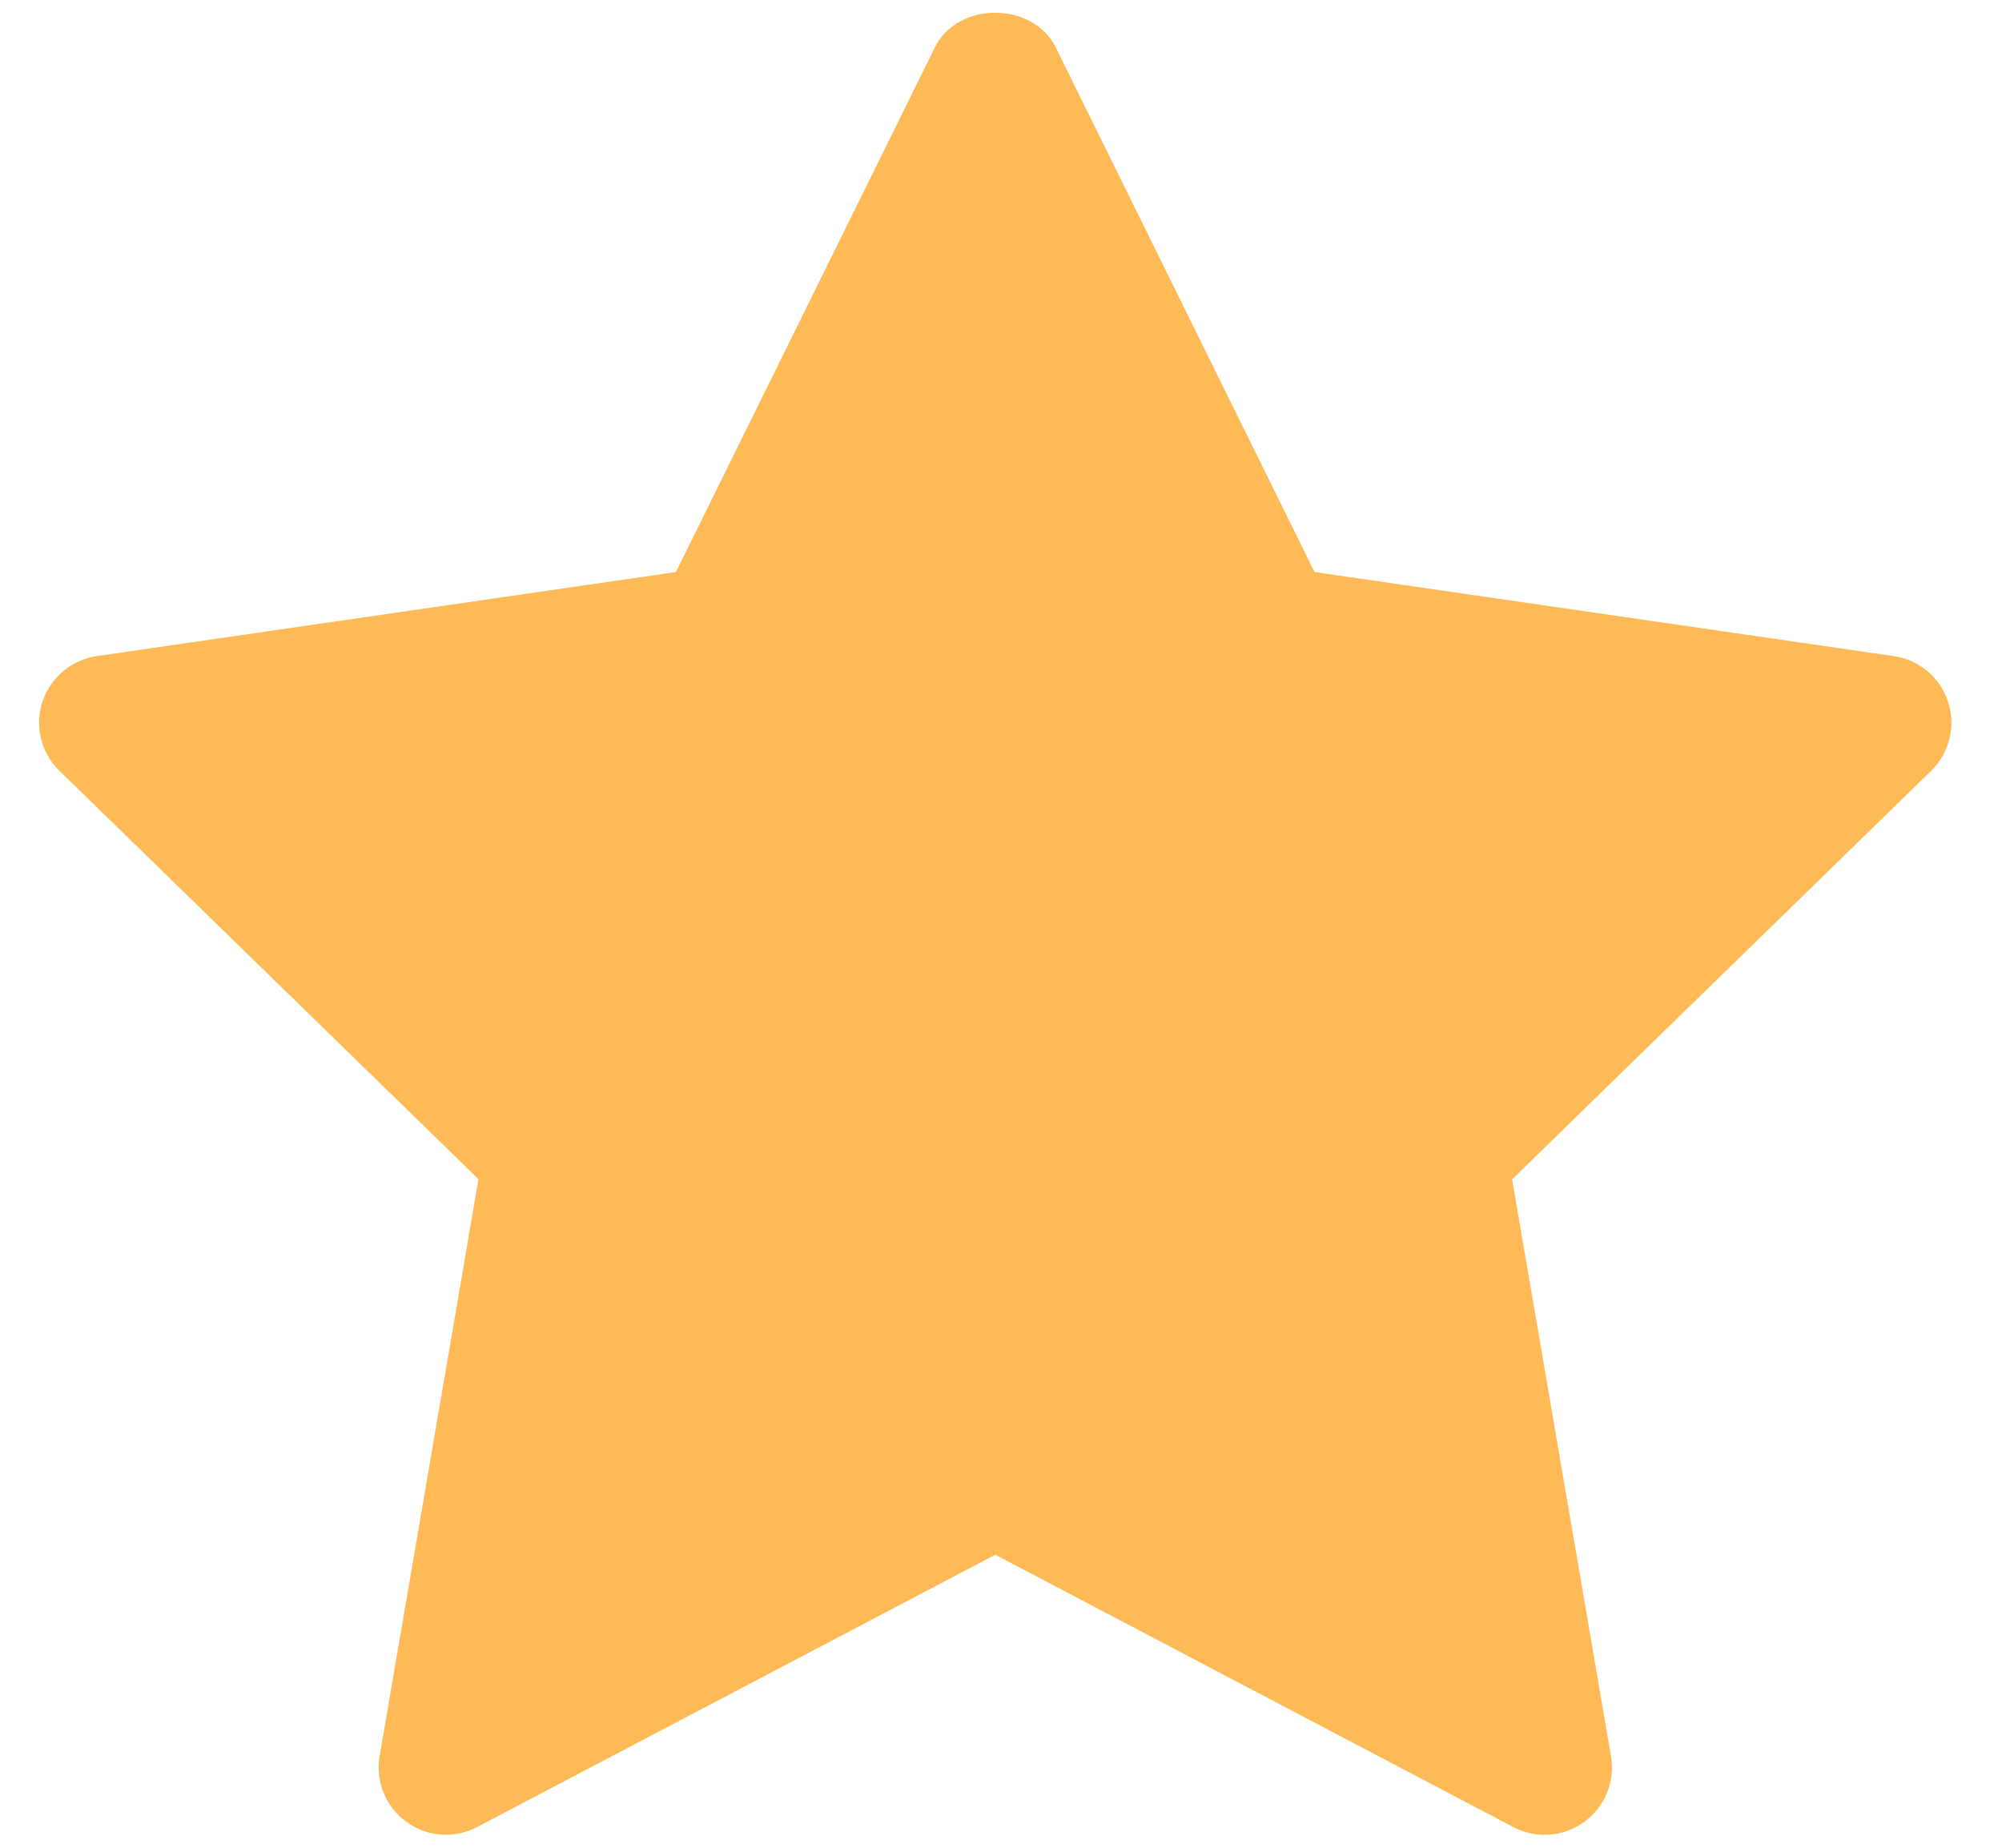 <svg width="13" height="12" viewBox="0 0 13 12" fill="none" xmlns="http://www.w3.org/2000/svg">
<path d="M12.54 5.006L9.819 7.659L10.461 11.405C10.489 11.569 10.422 11.735 10.287 11.832C10.211 11.888 10.121 11.916 10.03 11.916C9.961 11.916 9.891 11.899 9.827 11.866L6.463 10.097L3.099 11.865C2.952 11.943 2.773 11.93 2.639 11.832C2.504 11.734 2.437 11.569 2.465 11.405L3.107 7.658L0.386 5.006C0.267 4.89 0.224 4.716 0.275 4.558C0.327 4.401 0.464 4.285 0.628 4.261L4.389 3.715L6.071 0.307C6.218 0.008 6.707 0.008 6.855 0.307L8.536 3.715L12.297 4.261C12.462 4.285 12.599 4.4 12.65 4.558C12.702 4.717 12.659 4.89 12.54 5.006Z" fill="#FDBA56"/>
</svg>
